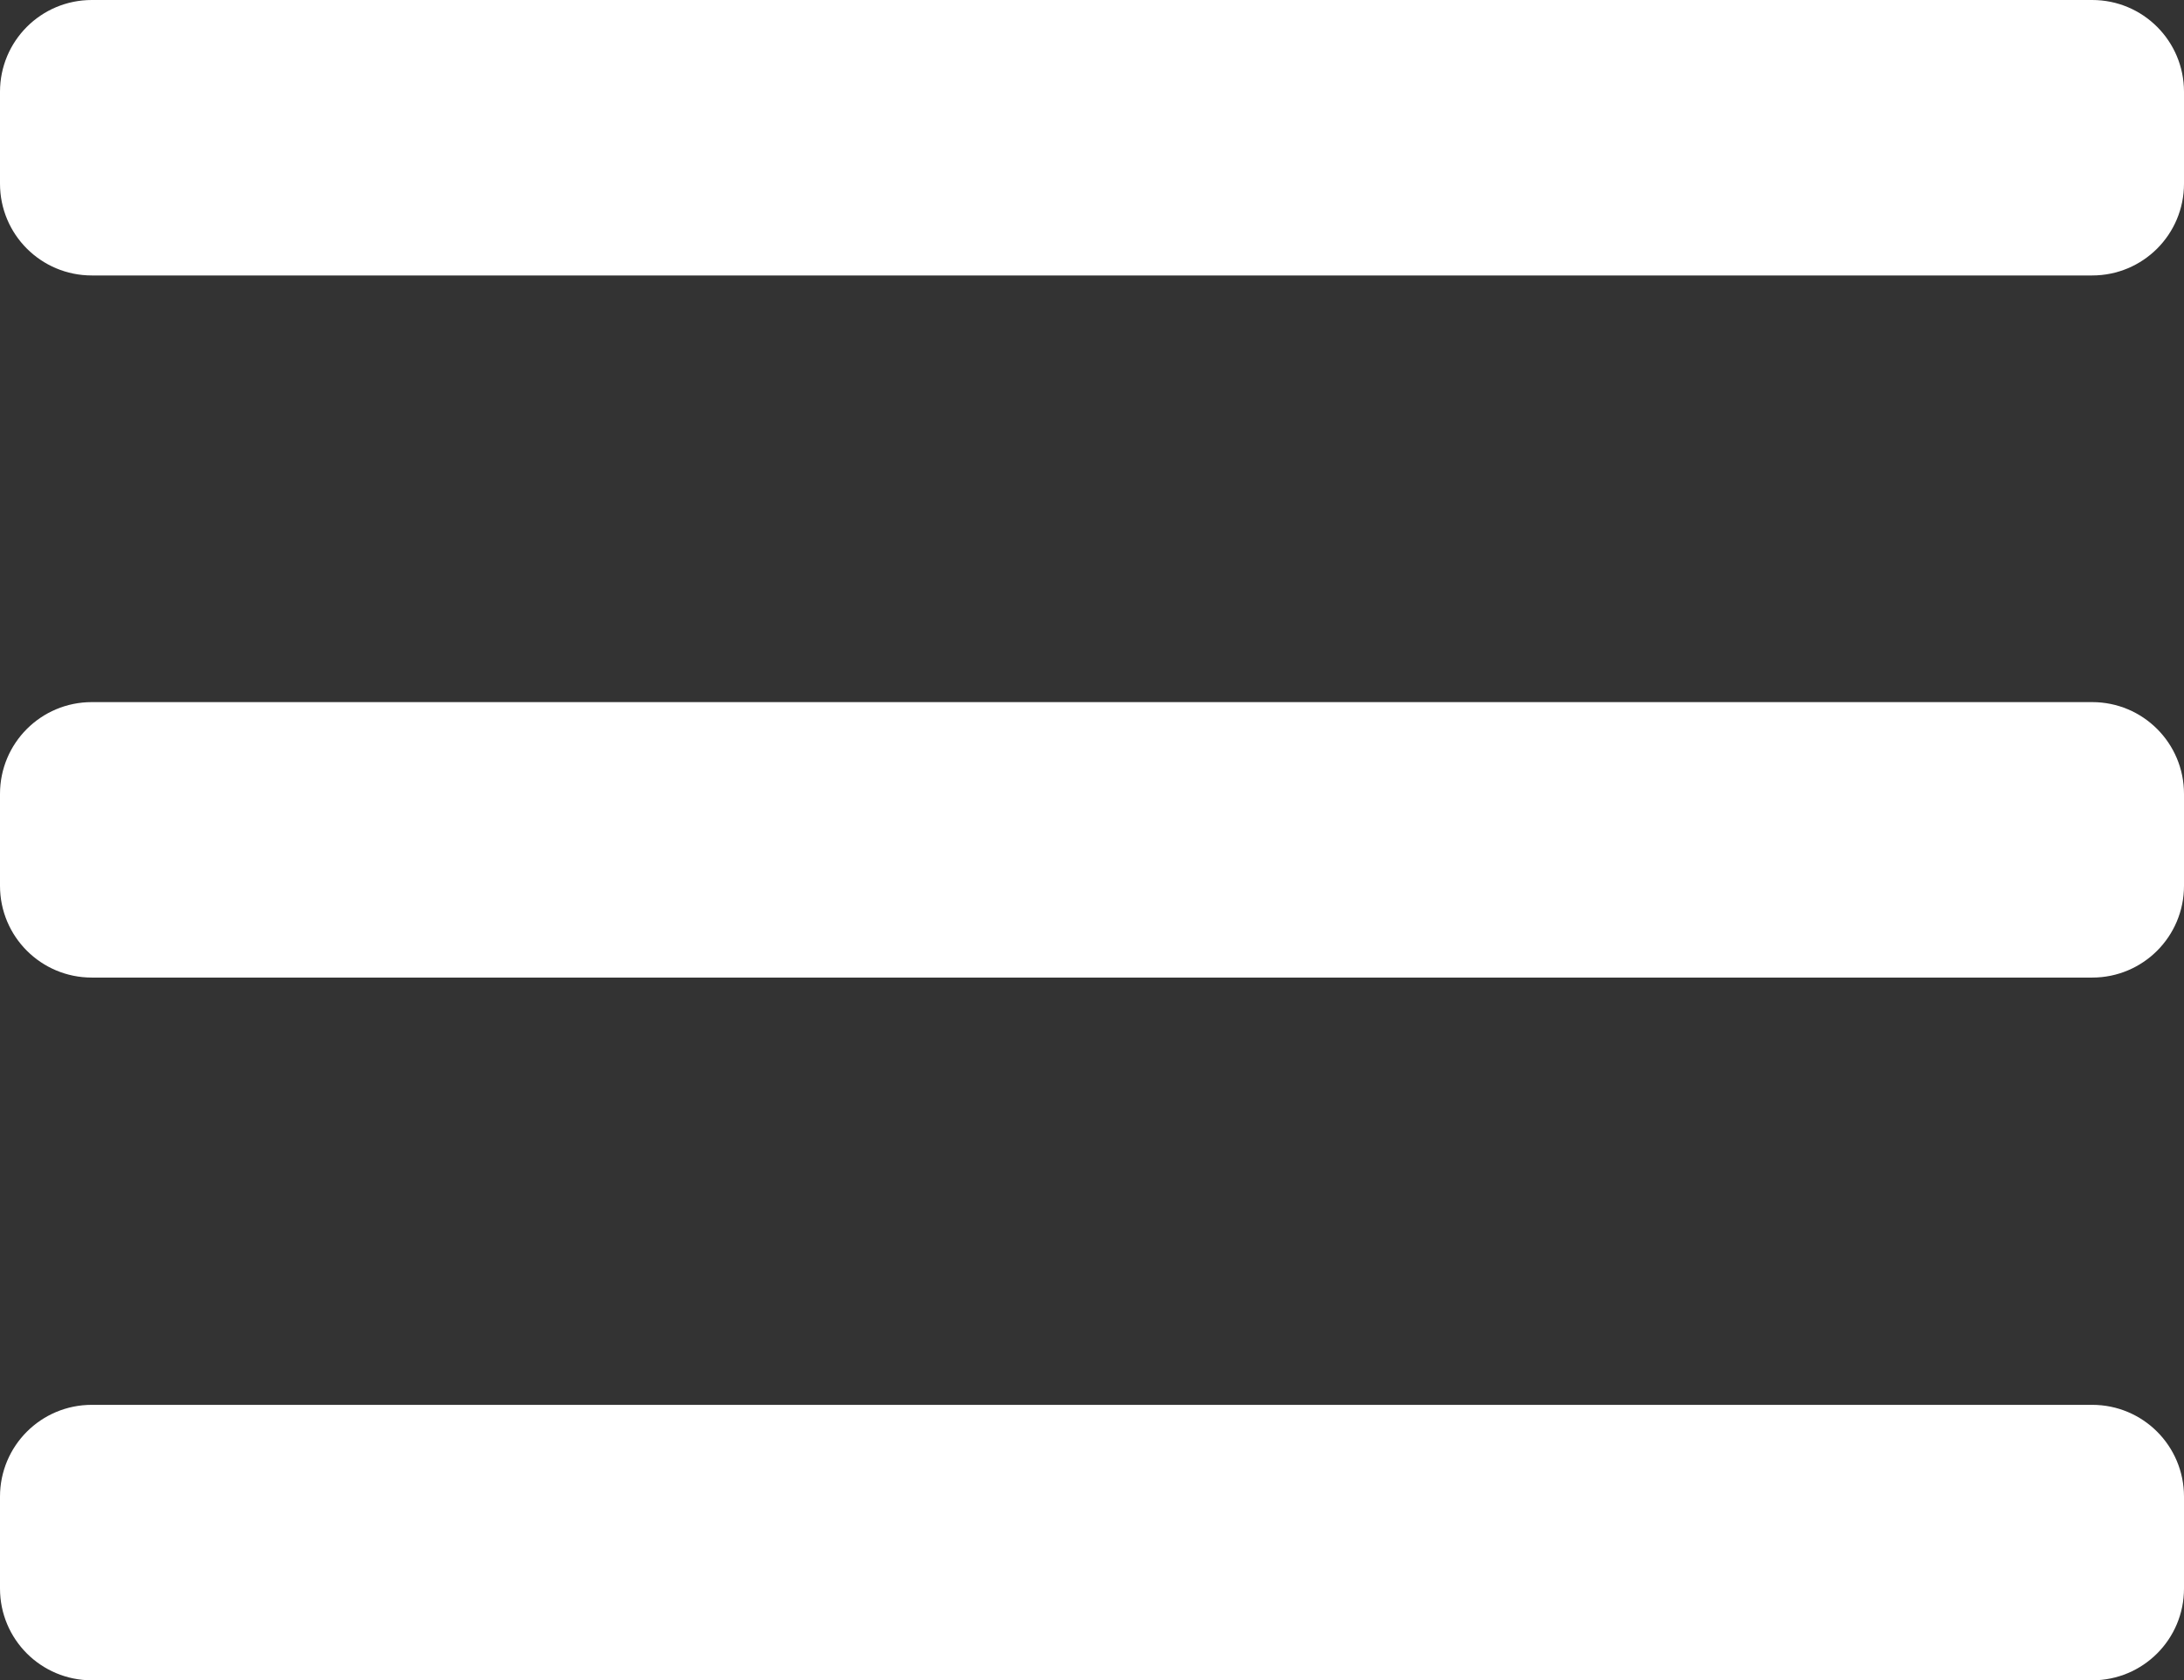 <?xml version="1.0" encoding="UTF-8"?> <!-- Generator: Adobe Illustrator 25.4.1, SVG Export Plug-In . SVG Version: 6.00 Build 0) --> <svg xmlns="http://www.w3.org/2000/svg" xmlns:xlink="http://www.w3.org/1999/xlink" id="Слой_1" x="0px" y="0px" viewBox="0 0 356.8 274.5" style="enable-background:new 0 0 356.8 274.5;" xml:space="preserve"><rect x="0" y="0" width="356.8" height="274.5" fill="#333333" stroke="none"/> <style type="text/css"> .st0{fill:#FFFFFF;} </style> <path class="st0" d="M341.8,45H15C6.7,45,0,38.3,0,30V15C0,6.7,6.7,0,15,0h326.8c8.3,0,15,6.7,15,15v15 C356.8,38.3,350.1,45,341.8,45z"></path> <path class="st0" d="M341.8,159.7H15c-8.3,0-15-6.7-15-15v-15c0-8.3,6.7-15,15-15h326.8c8.3,0,15,6.7,15,15v15 C356.8,153,350.1,159.7,341.8,159.7z"></path> <path class="st0" d="M341.8,274.5H15c-8.3,0-15-6.7-15-15v-15c0-8.3,6.7-15,15-15h326.8c8.3,0,15,6.7,15,15v15 C356.8,267.8,350.1,274.5,341.8,274.5z"></path> </svg> 